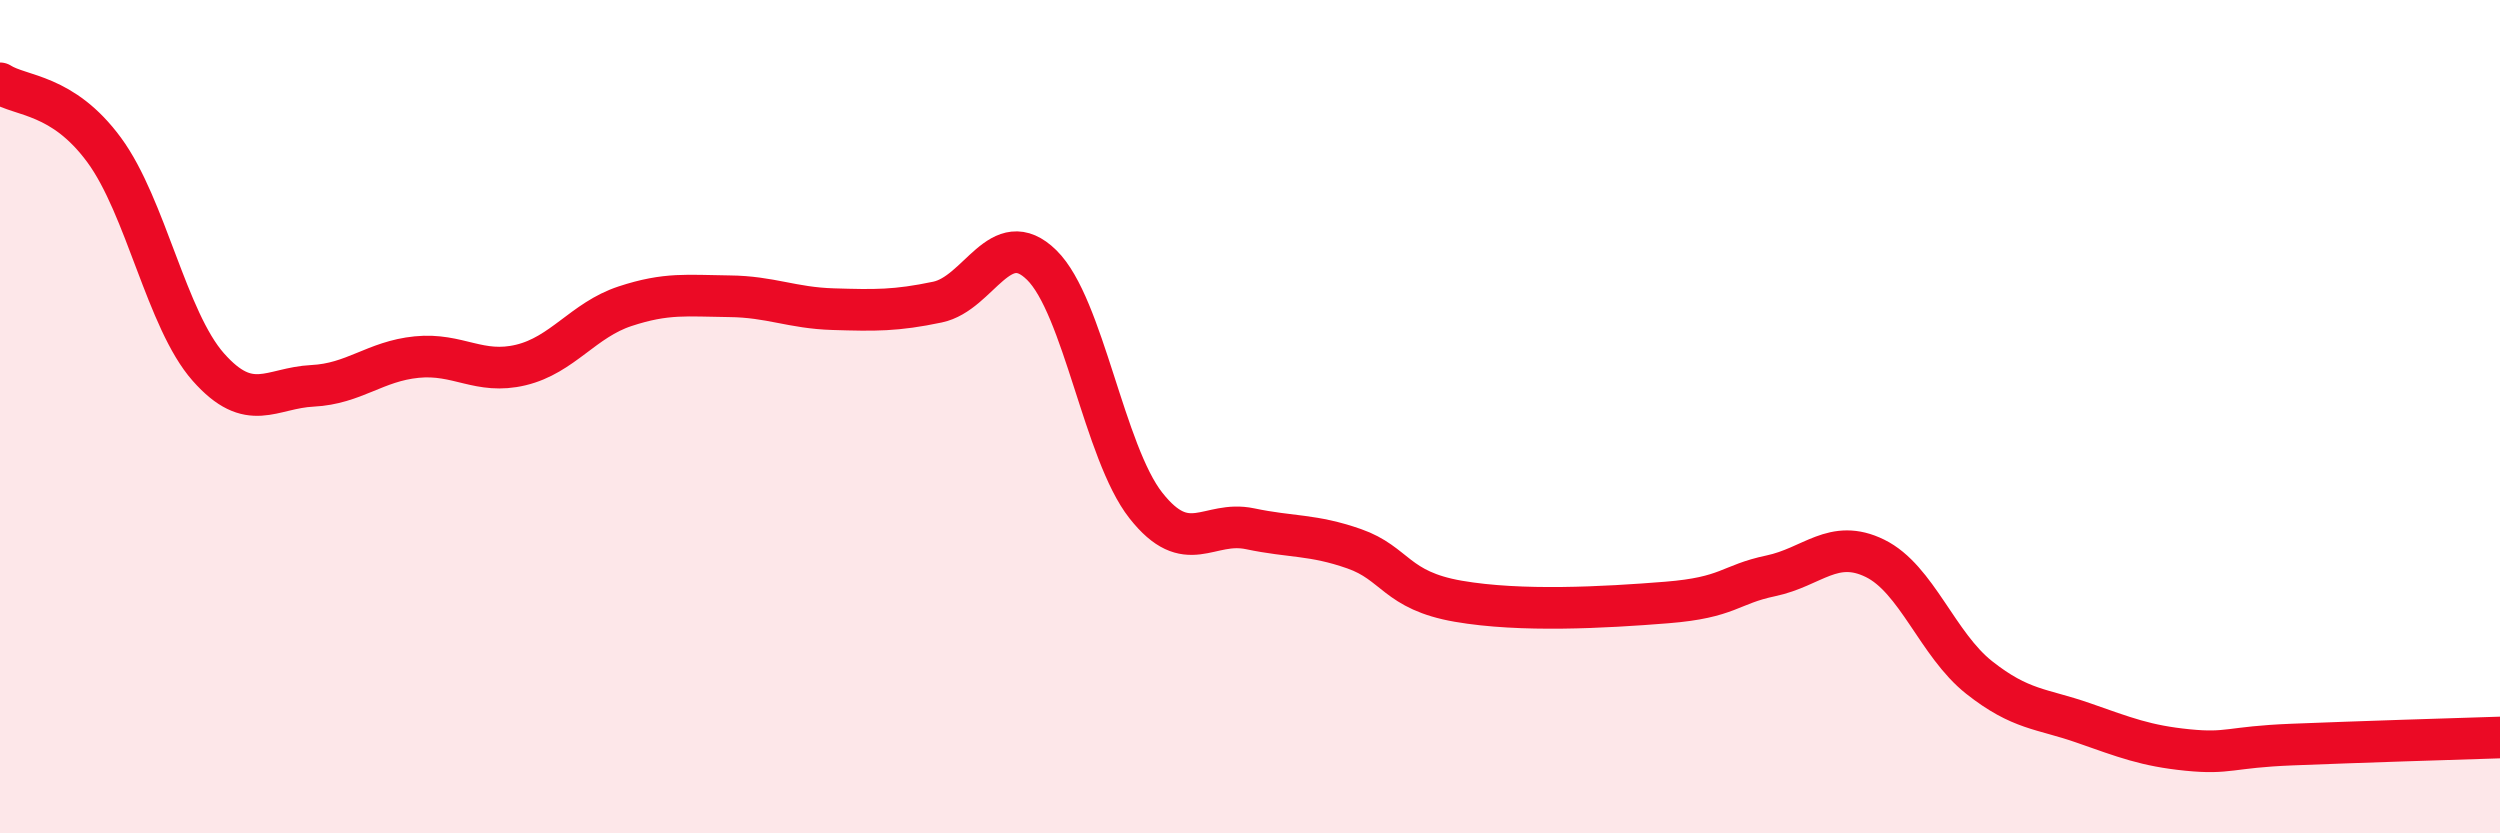 
    <svg width="60" height="20" viewBox="0 0 60 20" xmlns="http://www.w3.org/2000/svg">
      <path
        d="M 0,2 C 0.5,2.32 1.5,2.24 2.5,3.6 C 3.5,4.96 4,7.68 5,8.81 C 6,9.94 6.5,9.31 7.5,9.26 C 8.5,9.21 9,8.67 10,8.57 C 11,8.47 11.5,9 12.5,8.76 C 13.5,8.52 14,7.68 15,7.35 C 16,7.02 16.5,7.1 17.5,7.11 C 18.5,7.12 19,7.39 20,7.42 C 21,7.45 21.5,7.46 22.5,7.25 C 23.5,7.04 24,5.38 25,6.36 C 26,7.34 26.5,10.86 27.5,12.13 C 28.5,13.4 29,12.48 30,12.69 C 31,12.9 31.5,12.82 32.5,13.17 C 33.5,13.52 33.5,14.17 35,14.43 C 36.5,14.69 38.5,14.58 40,14.46 C 41.5,14.34 41.5,14.03 42.5,13.82 C 43.5,13.61 44,12.91 45,13.4 C 46,13.89 46.5,15.47 47.5,16.26 C 48.5,17.05 49,17 50,17.35 C 51,17.7 51.5,17.9 52.5,18 C 53.5,18.1 53.5,17.93 55,17.87 C 56.5,17.81 59,17.73 60,17.7L60 20L0 20Z"
        fill="#EB0A25"
        opacity="0.1"
        stroke-linecap="round"
        stroke-linejoin="round"
      />
      <path
        d="M 0,2 C 0.5,2.32 1.5,2.24 2.5,3.6 C 3.5,4.96 4,7.68 5,8.81 C 6,9.94 6.5,9.31 7.5,9.26 C 8.5,9.21 9,8.67 10,8.57 C 11,8.47 11.5,9 12.5,8.76 C 13.5,8.52 14,7.68 15,7.35 C 16,7.02 16.5,7.1 17.5,7.11 C 18.5,7.12 19,7.39 20,7.42 C 21,7.45 21.5,7.46 22.5,7.25 C 23.5,7.04 24,5.38 25,6.36 C 26,7.34 26.5,10.86 27.5,12.13 C 28.5,13.4 29,12.48 30,12.69 C 31,12.9 31.5,12.82 32.5,13.17 C 33.5,13.52 33.5,14.17 35,14.43 C 36.5,14.69 38.5,14.58 40,14.46 C 41.5,14.34 41.5,14.03 42.5,13.82 C 43.5,13.61 44,12.91 45,13.4 C 46,13.89 46.5,15.47 47.5,16.26 C 48.5,17.05 49,17 50,17.35 C 51,17.7 51.5,17.9 52.5,18 C 53.5,18.1 53.5,17.93 55,17.87 C 56.5,17.81 59,17.73 60,17.7"
        stroke="#EB0A25"
        stroke-width="1"
        fill="none"
        stroke-linecap="round"
        stroke-linejoin="round"
      />
    </svg>
  